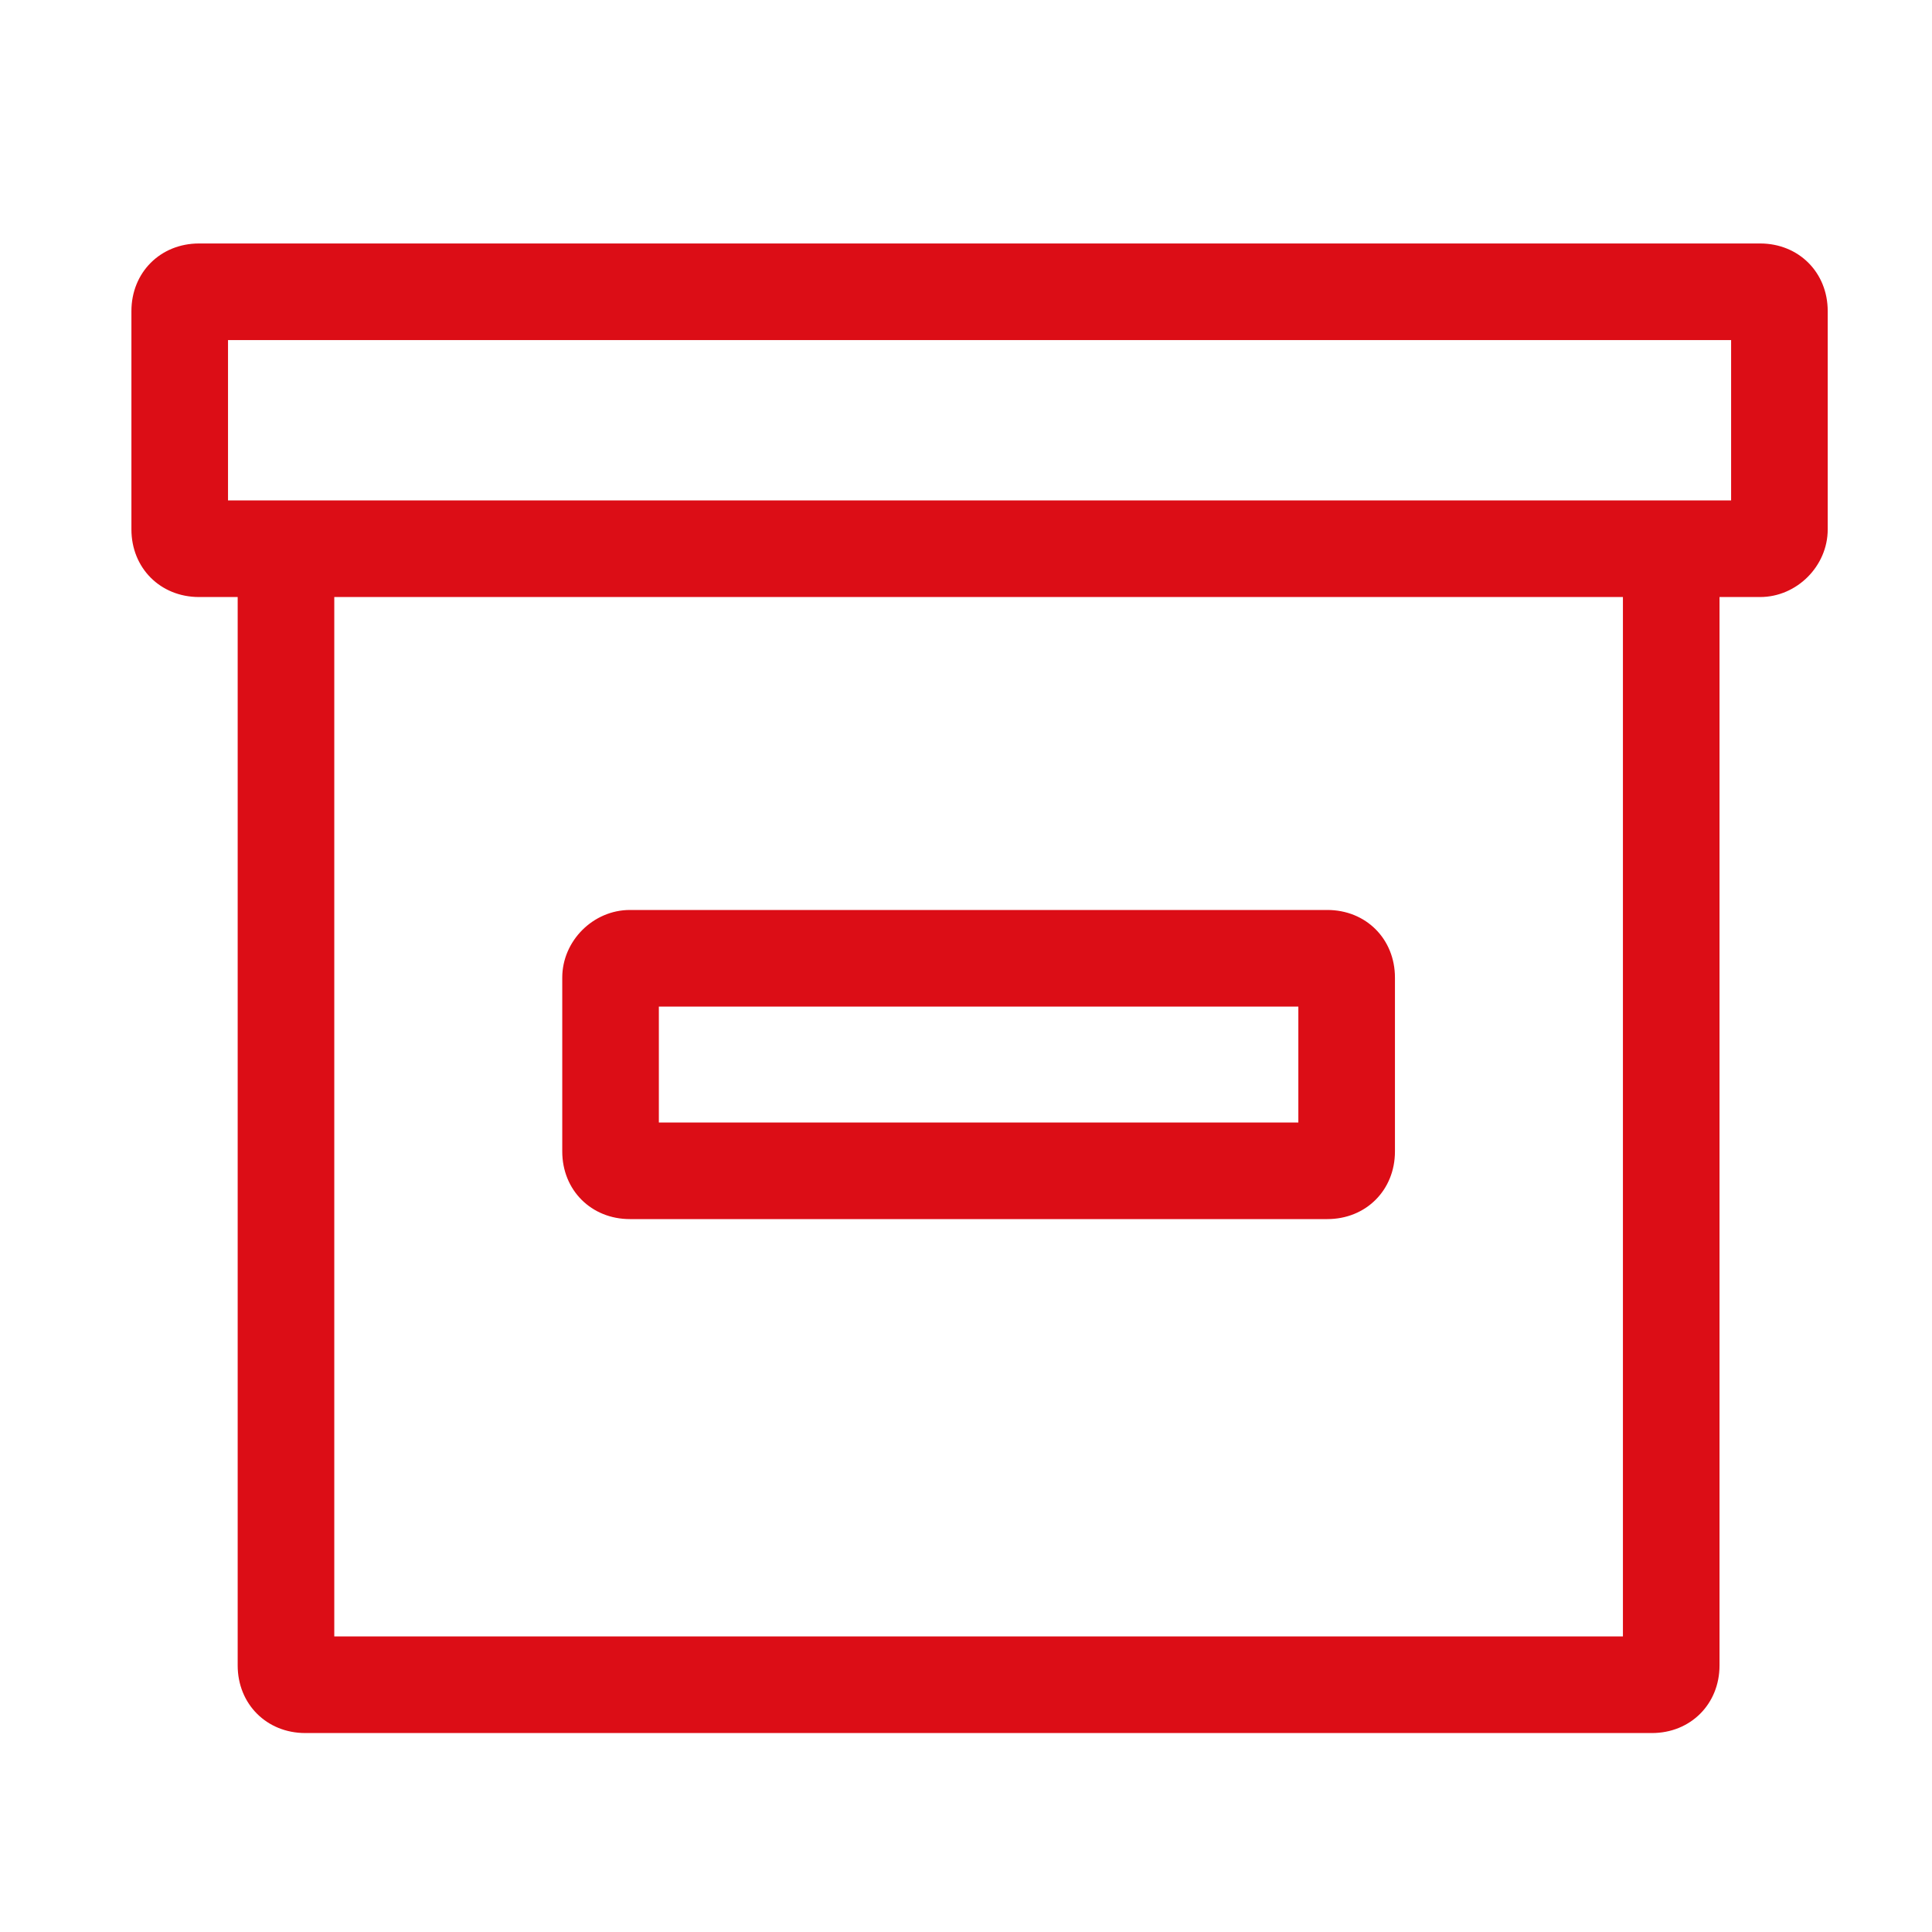 <?xml version="1.0" encoding="UTF-8"?> <svg xmlns="http://www.w3.org/2000/svg" width="46" height="46" viewBox="0 0 46 46" fill="none"> <path d="M41.907 5.797H4.739C3.819 5.797 3.129 6.487 3.129 7.407V12.605C3.129 13.525 3.819 14.215 4.739 14.215H5.659V39.653C5.659 40.573 6.349 41.263 7.269 41.263H39.331C40.251 41.263 40.941 40.573 40.941 39.653V14.215H41.907C42.781 14.215 43.517 13.479 43.517 12.605V7.407C43.517 6.487 42.827 5.797 41.907 5.797ZM38.641 38.963H7.959V14.215H38.641V38.963ZM41.217 11.915H39.331H7.269H5.429V8.097H41.217C41.217 8.097 41.217 11.915 41.217 11.915Z" fill="#DC0D16"></path> <path d="M14.997 29.026H31.603C32.523 29.026 33.213 28.336 33.213 27.416V23.276C33.213 22.356 32.523 21.666 31.603 21.666H14.997C14.123 21.666 13.387 22.402 13.387 23.276V27.416C13.387 28.336 14.077 29.026 14.997 29.026ZM15.687 23.966H30.913V26.726H15.687V23.966Z" fill="#DC0D16"></path> </svg> 